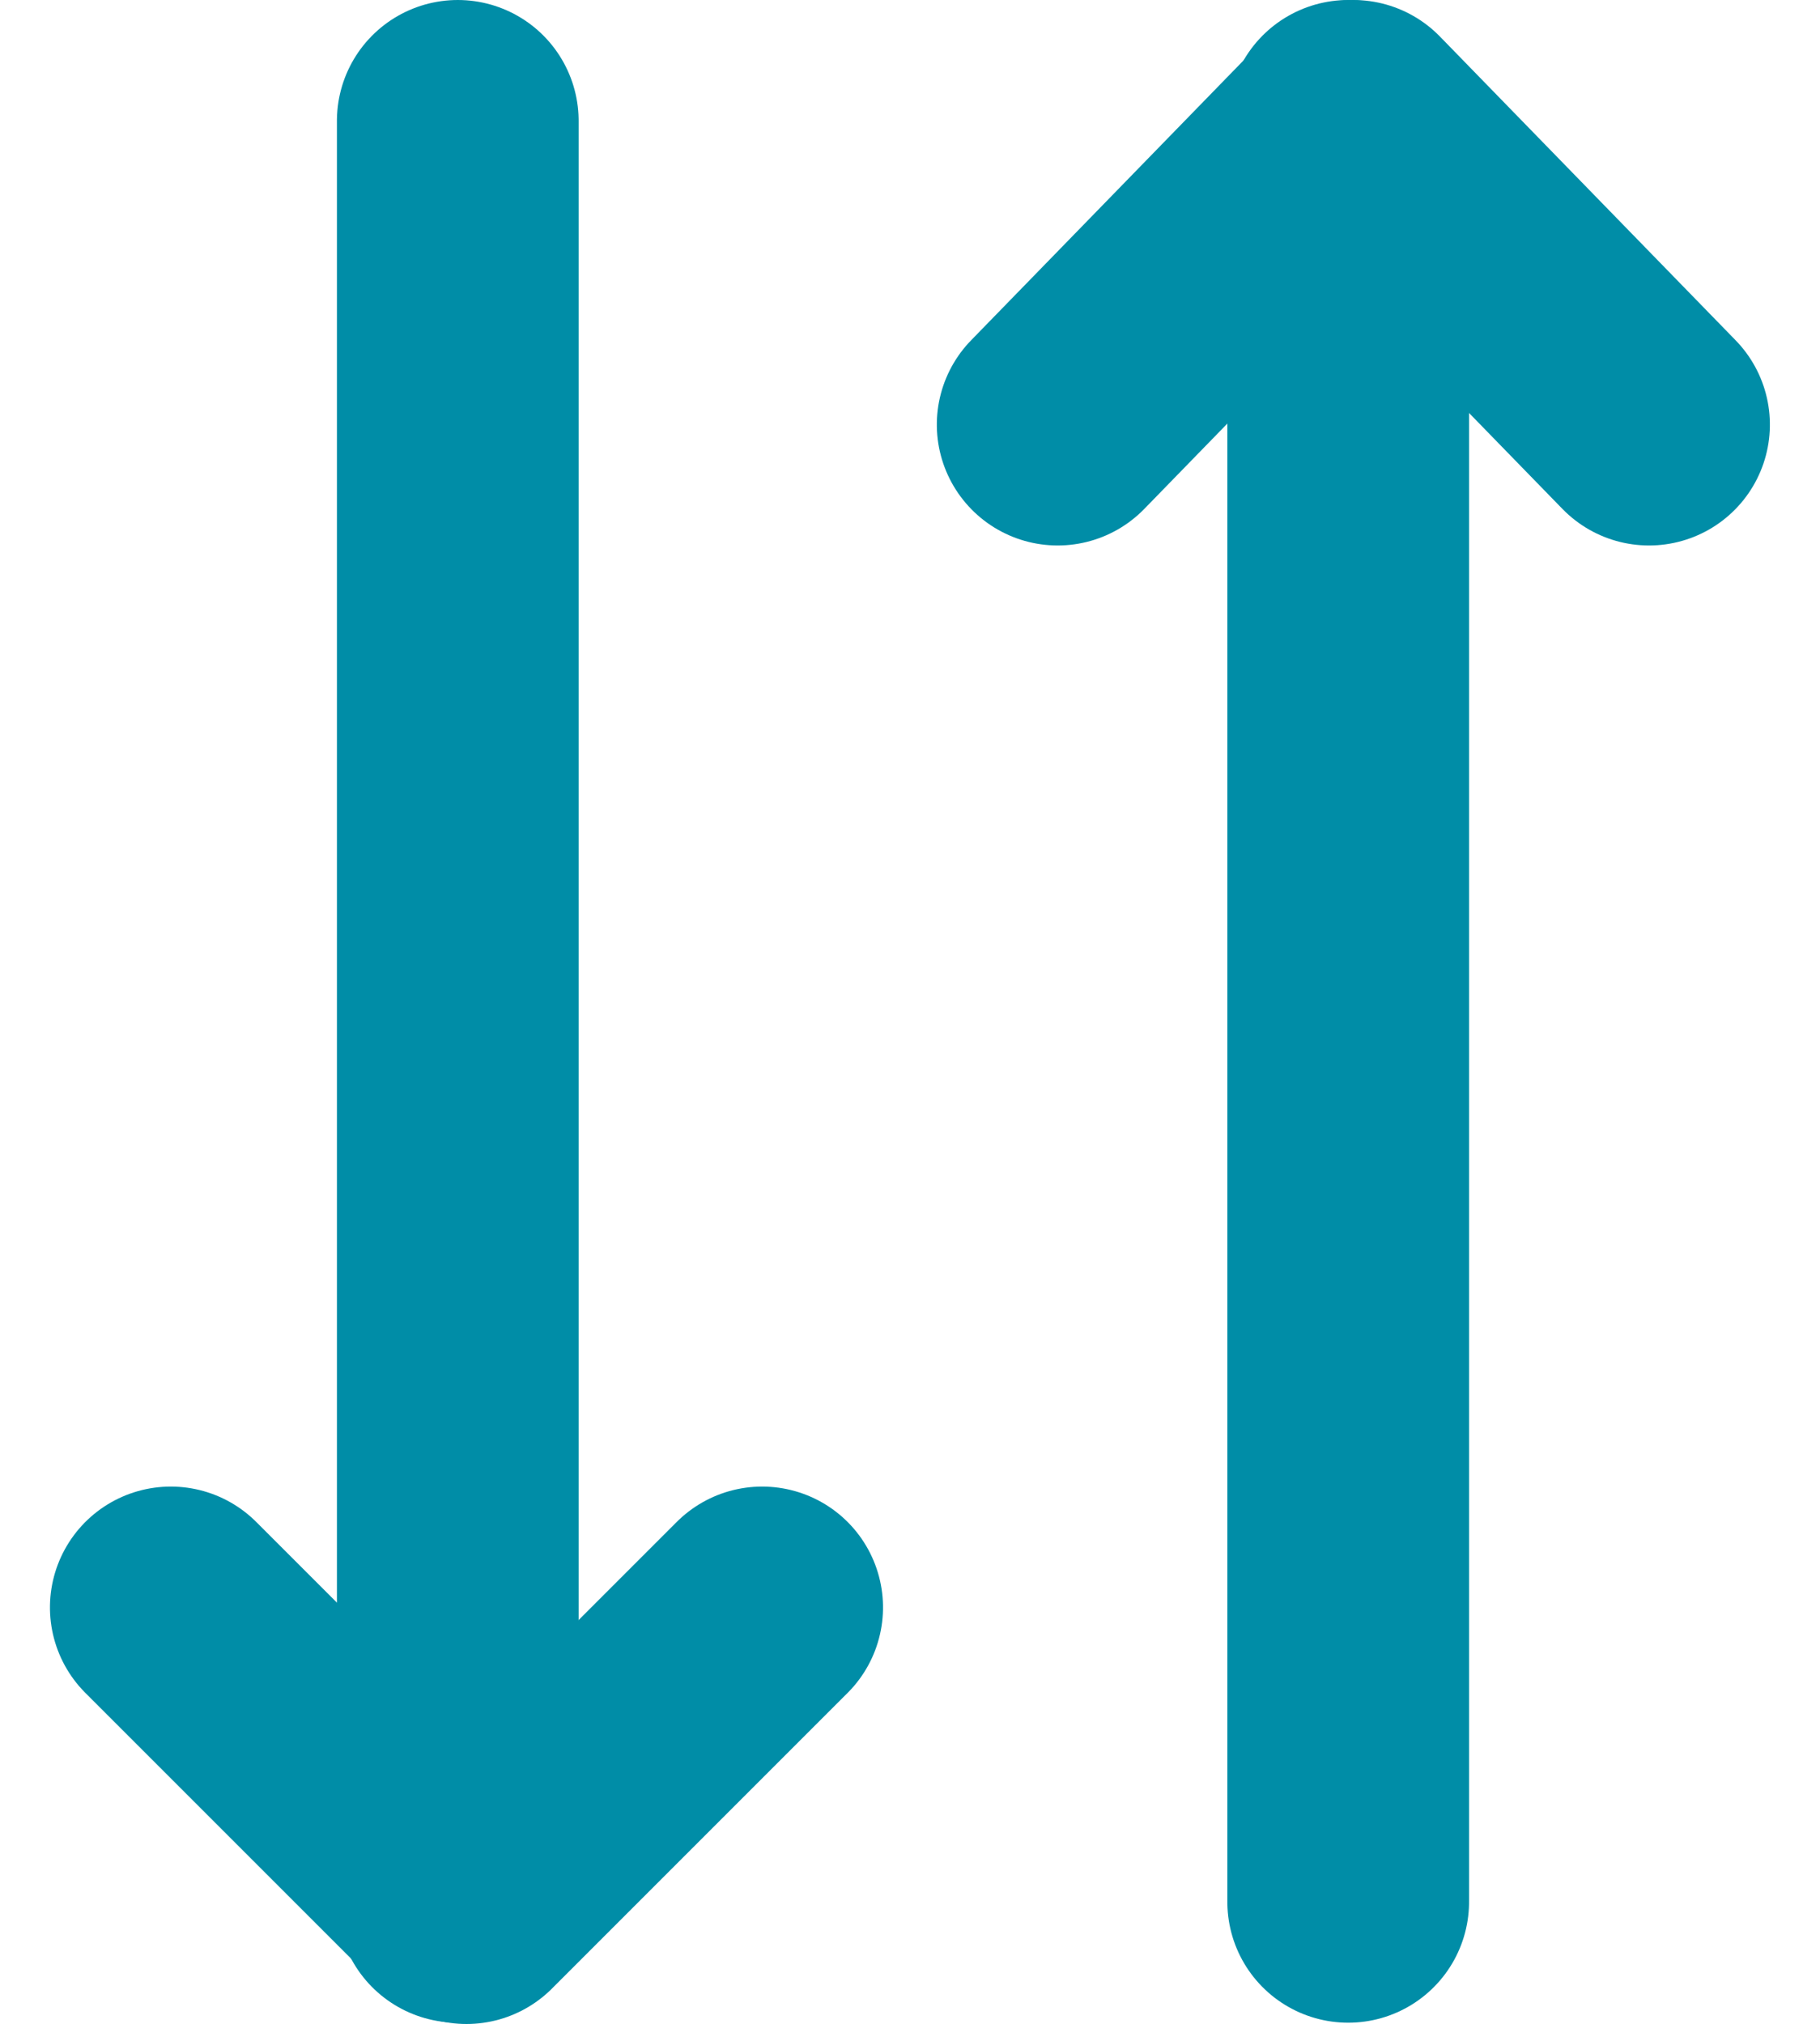 <svg xmlns="http://www.w3.org/2000/svg" width="11.295" height="12.559" viewBox="0 0 11.295 12.559">
  <g id="Group_173933" data-name="Group 173933" transform="translate(-332.365 -142.75)">
    <g id="Group_173932" data-name="Group 173932" transform="translate(333.425 143.5)">
      <path id="Path_11678" data-name="Path 11678" d="M0,0,1.835,1.835,0,3.67" transform="translate(3.67 9.225) rotate(90)" fill="none" stroke="#008da7" stroke-linecap="round" stroke-linejoin="round" stroke-width="1.5"/>
      <line id="Line_199" data-name="Line 199" x2="11.052" transform="translate(1.781 0) rotate(90)" fill="none" stroke="#008da7" stroke-linecap="round" stroke-linejoin="round" stroke-width="1.5"/>
    </g>
    <g id="Group_173931" data-name="Group 173931" transform="translate(338.929 143.5)">
      <line id="Line_200" data-name="Line 200" x1="11.052" transform="translate(1.803 0) rotate(90)" fill="none" stroke="#008da7" stroke-linecap="round" stroke-linejoin="round" stroke-width="1.5"/>
      <path id="Path_11679" data-name="Path 11679" d="M1.885,3.67,0,1.835,1.885,0" transform="translate(3.67 0) rotate(90)" fill="none" stroke="#008da7" stroke-linecap="round" stroke-linejoin="round" stroke-width="1.5"/>
    </g>
  </g>
</svg>
